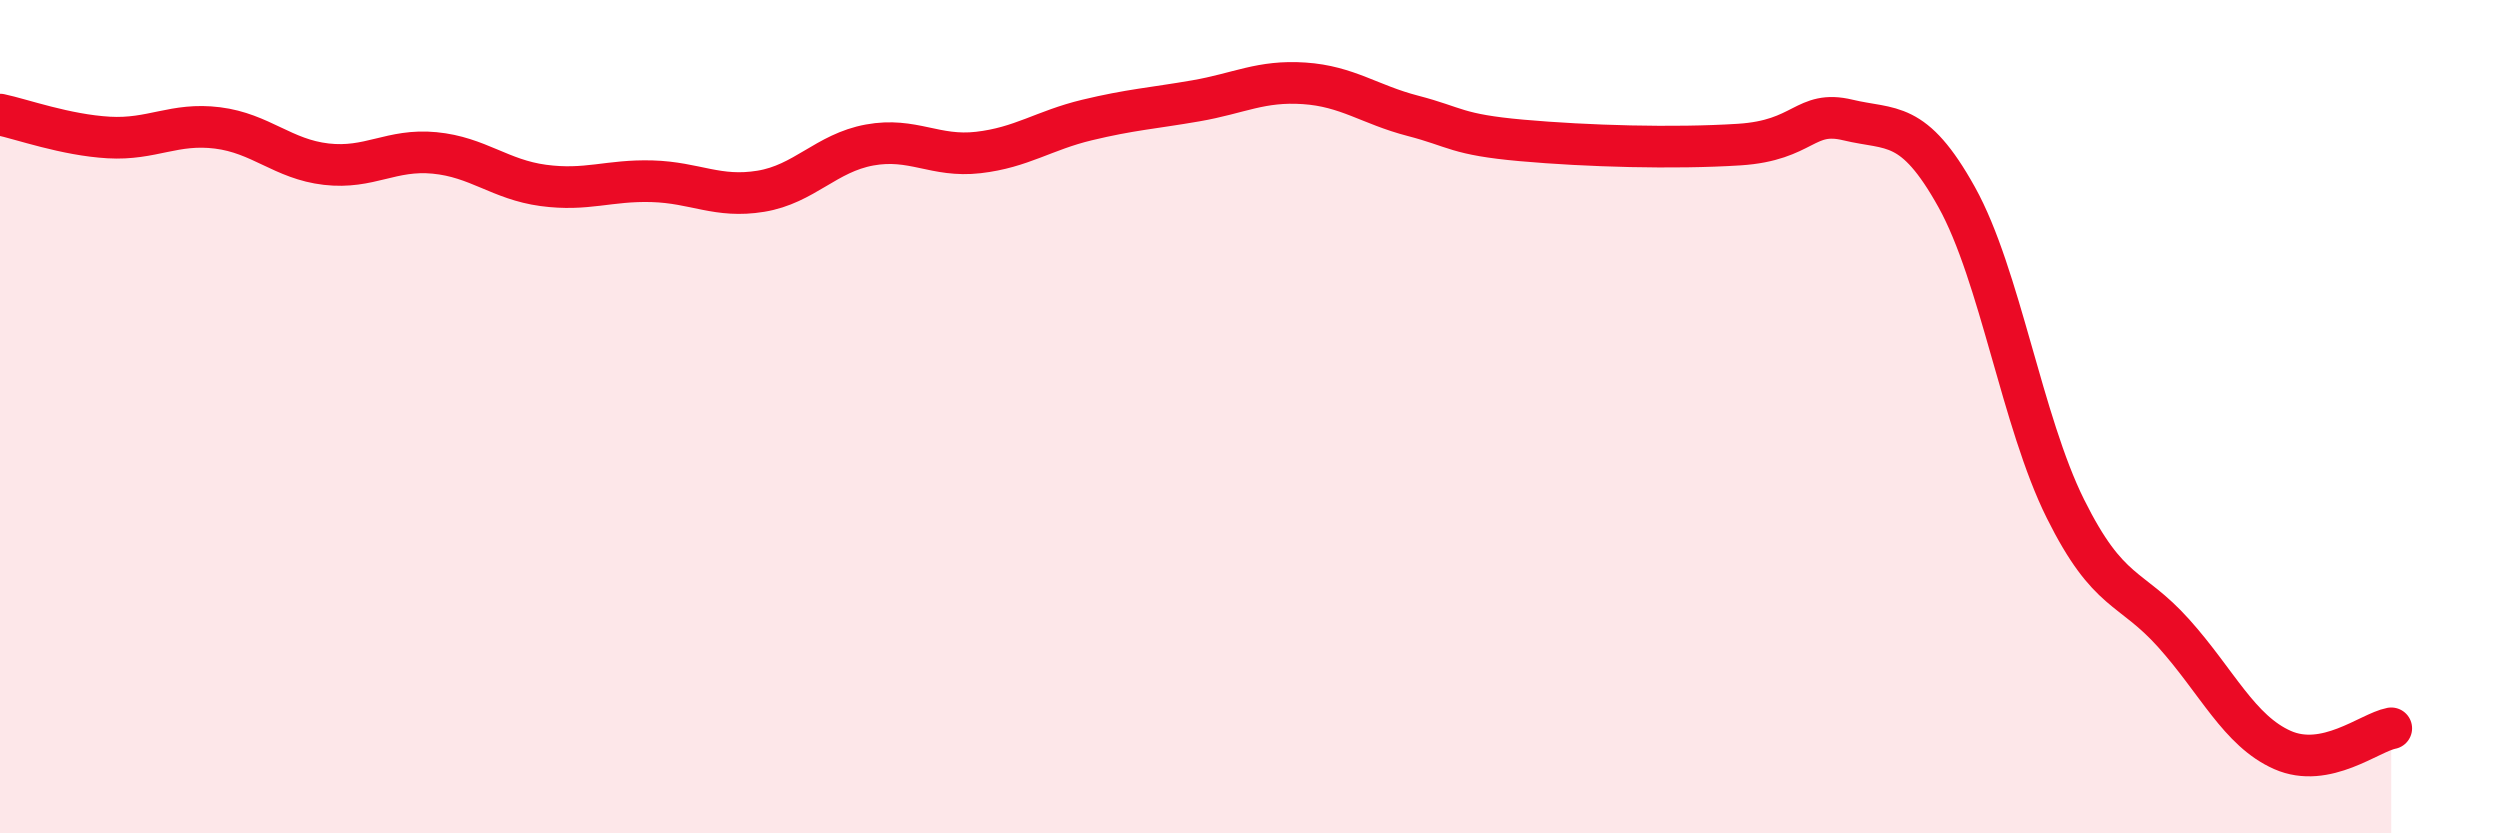 
    <svg width="60" height="20" viewBox="0 0 60 20" xmlns="http://www.w3.org/2000/svg">
      <path
        d="M 0,2.75 C 0.52,2.86 1.57,3.24 2.61,3.3 C 3.65,3.36 4.18,2.94 5.22,3.07 C 6.26,3.2 6.79,3.82 7.83,3.94 C 8.87,4.06 9.39,3.57 10.43,3.67 C 11.47,3.77 12,4.31 13.04,4.45 C 14.08,4.59 14.61,4.32 15.65,4.35 C 16.69,4.38 17.22,4.76 18.26,4.59 C 19.3,4.42 19.83,3.67 20.87,3.48 C 21.91,3.29 22.44,3.78 23.48,3.66 C 24.52,3.54 25.05,3.13 26.09,2.88 C 27.13,2.63 27.66,2.6 28.7,2.42 C 29.74,2.24 30.26,1.93 31.3,2 C 32.34,2.07 32.87,2.51 33.91,2.78 C 34.95,3.05 34.95,3.23 36.52,3.37 C 38.09,3.51 40.17,3.57 41.74,3.47 C 43.31,3.37 43.31,2.63 44.35,2.88 C 45.39,3.13 45.92,2.86 46.96,4.73 C 48,6.6 48.53,10.12 49.57,12.21 C 50.61,14.3 51.13,14.04 52.17,15.2 C 53.21,16.36 53.74,17.54 54.78,18 C 55.82,18.46 56.87,17.58 57.39,17.48L57.39 20L0 20Z"
        fill="#EB0A25"
        opacity="0.1"
        stroke-linecap="round"
        stroke-linejoin="round"
      />
      <path
        d="M 0,2.75 C 0.52,2.86 1.57,3.24 2.61,3.3 C 3.65,3.36 4.18,2.94 5.22,3.07 C 6.26,3.2 6.79,3.82 7.83,3.94 C 8.87,4.06 9.39,3.57 10.43,3.67 C 11.47,3.77 12,4.31 13.04,4.45 C 14.08,4.59 14.61,4.32 15.65,4.35 C 16.69,4.38 17.22,4.76 18.26,4.59 C 19.3,4.42 19.83,3.67 20.87,3.48 C 21.91,3.29 22.44,3.78 23.48,3.66 C 24.52,3.54 25.05,3.13 26.09,2.88 C 27.13,2.63 27.66,2.6 28.7,2.42 C 29.74,2.24 30.26,1.93 31.3,2 C 32.34,2.07 32.87,2.51 33.91,2.78 C 34.95,3.05 34.95,3.23 36.52,3.37 C 38.09,3.51 40.17,3.57 41.74,3.47 C 43.31,3.37 43.31,2.63 44.35,2.88 C 45.39,3.13 45.92,2.86 46.96,4.73 C 48,6.6 48.53,10.12 49.57,12.21 C 50.61,14.3 51.13,14.04 52.17,15.2 C 53.21,16.36 53.74,17.54 54.78,18 C 55.82,18.46 56.87,17.58 57.39,17.48"
        stroke="#EB0A25"
        stroke-width="1"
        fill="none"
        stroke-linecap="round"
        stroke-linejoin="round"
      />
    </svg>
  